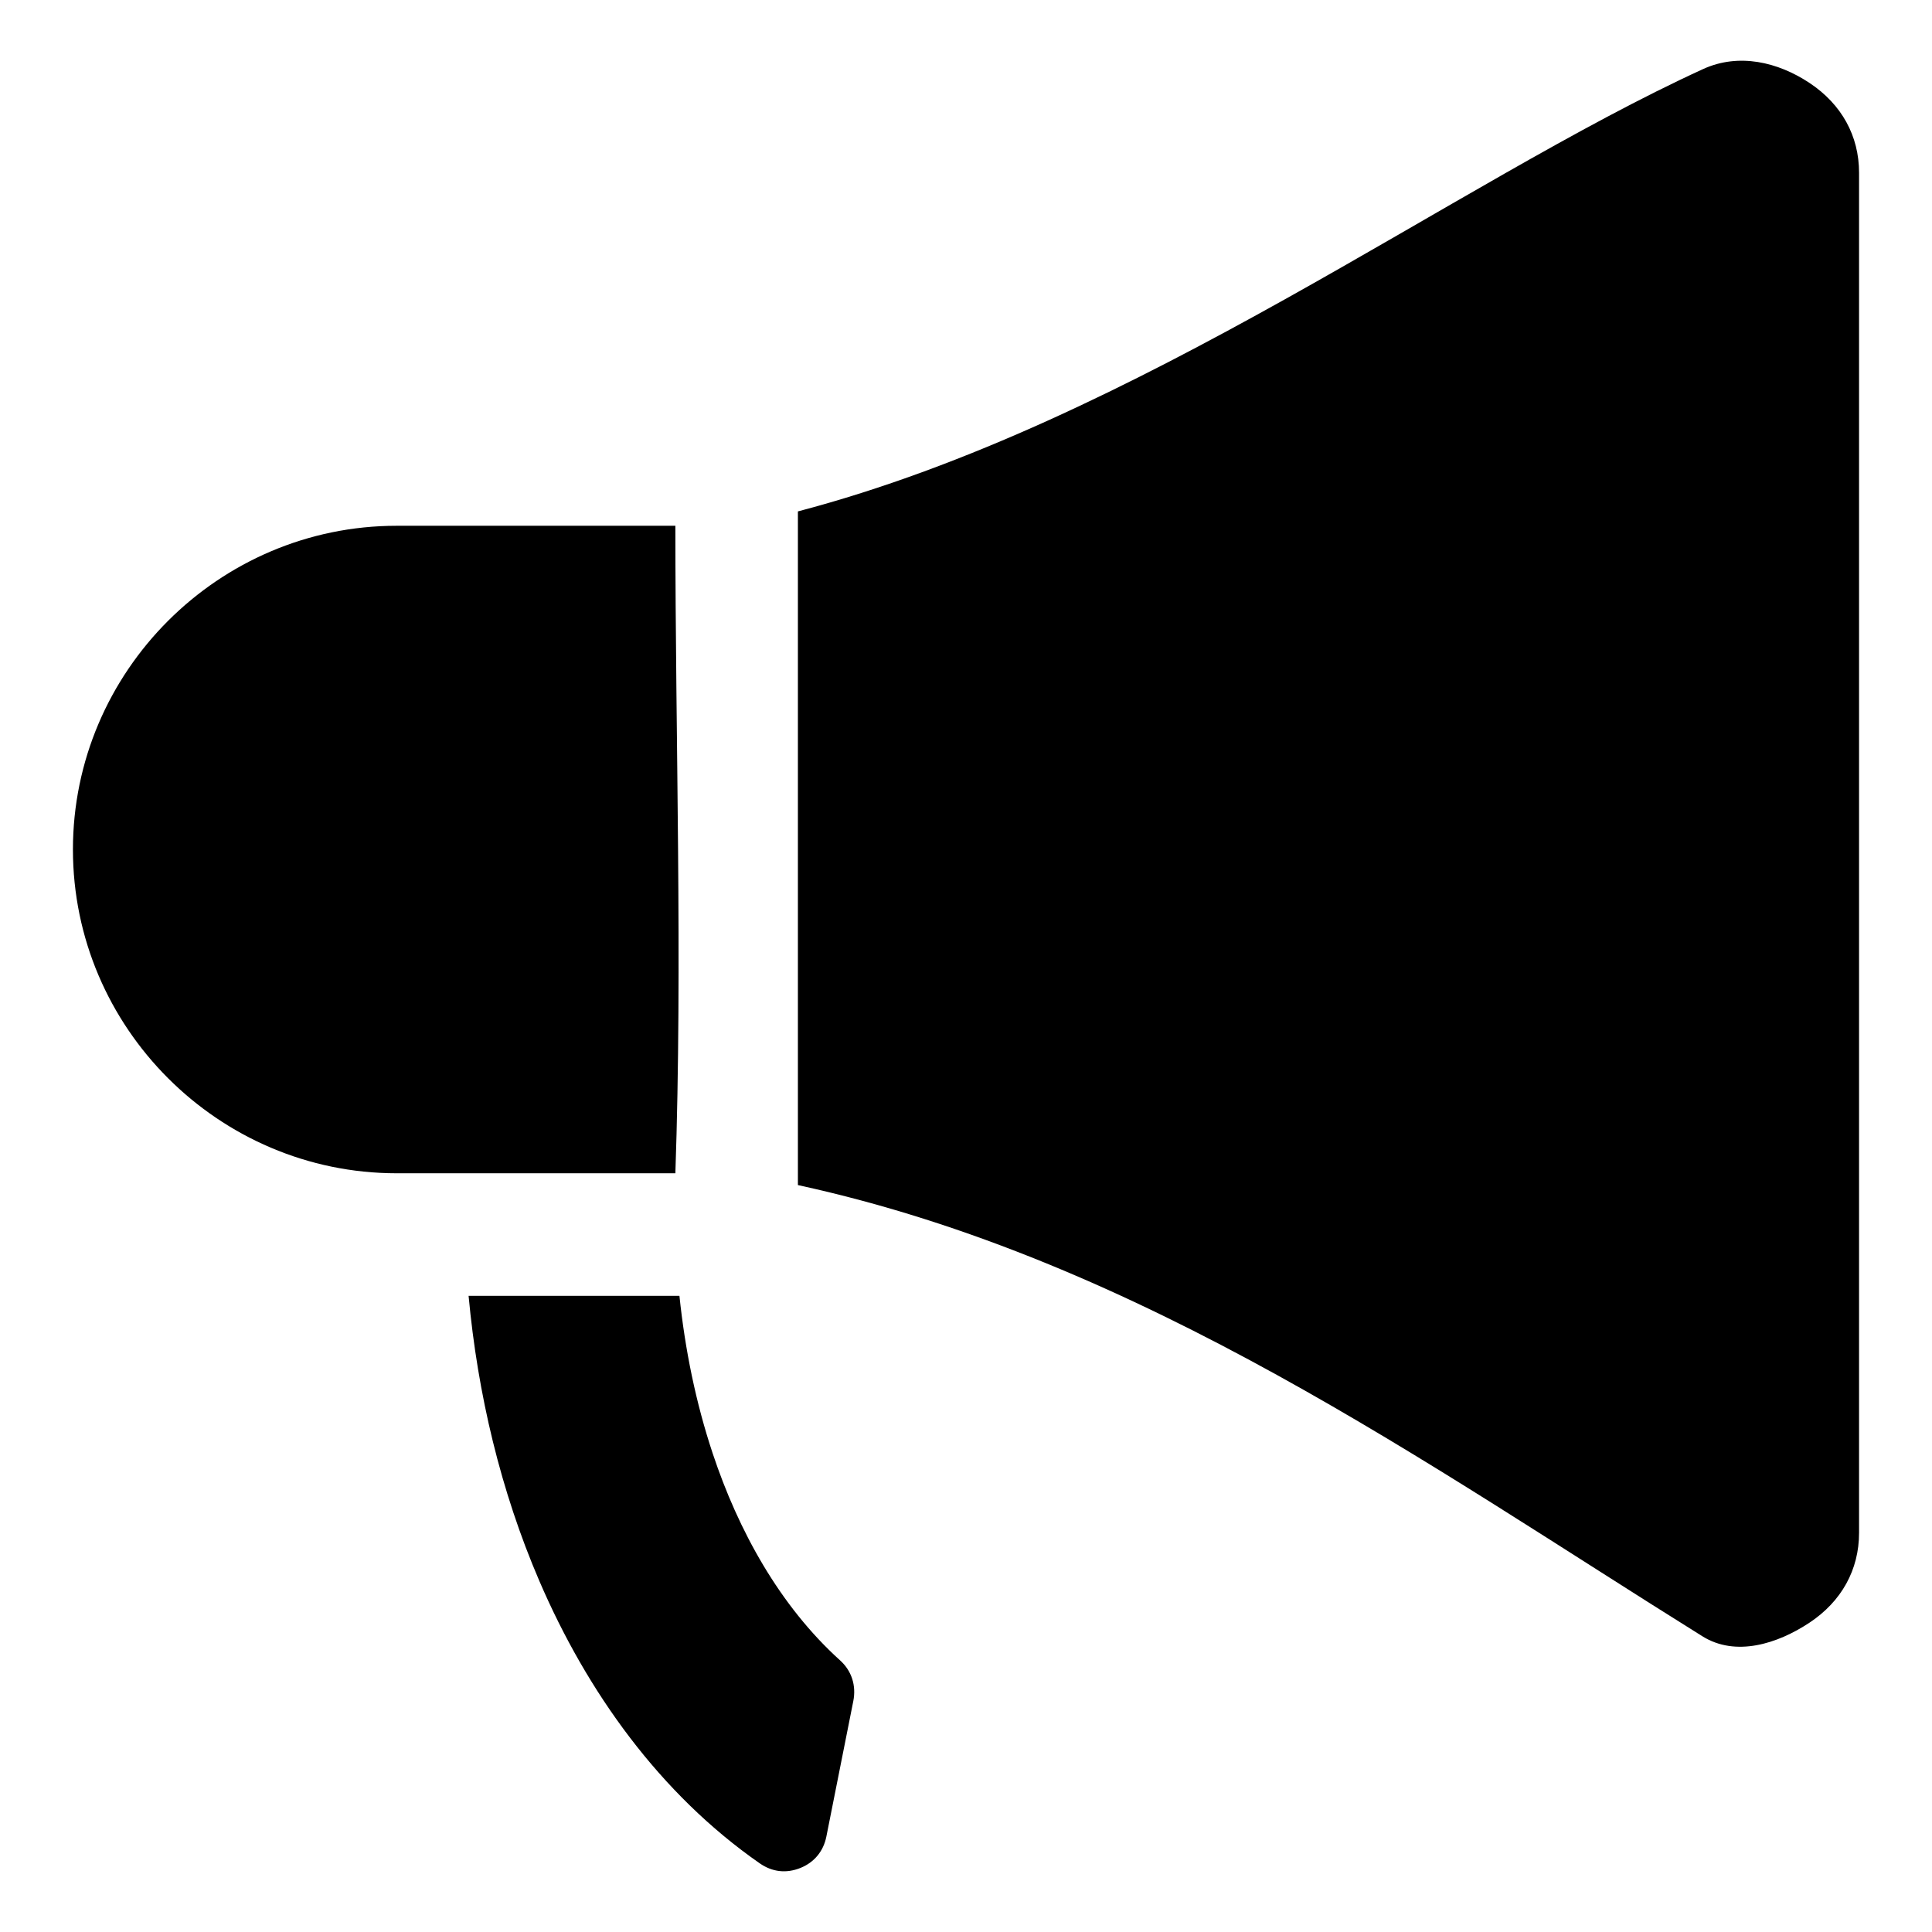 <?xml version="1.0" encoding="UTF-8"?>
<!-- Uploaded to: SVG Repo, www.svgrepo.com, Generator: SVG Repo Mixer Tools -->
<svg fill="#000000" width="800px" height="800px" version="1.1" viewBox="144 144 512 512" xmlns="http://www.w3.org/2000/svg">
 <path d="m249.1 454.93c-47.18-0.012-85.773-38.613-85.773-85.801 0-47.191 38.609-85.793 85.801-85.793h73.852c0 56.496 1.914 115.82 0 171.59zm74.957 32.477c1.48 14.227 4.344 28.324 8.82 41.781 6.773 20.363 17.695 40.32 33.762 54.836 3.09 2.793 4.305 6.711 3.496 10.781l-7.141 35.918c-0.77 3.867-3.207 6.828-6.863 8.301-3.773 1.516-7.484 1.086-10.812-1.234-26.449-18.41-45.762-45.457-58.391-74.828-10.27-23.891-16.344-49.59-18.746-75.555zm31.395-207.88v178.53c91.285 19.867 167.2 74.387 239.73 119.59 8.781 5.473 19.816 2.027 28.328-3.606 8.512-5.633 13.16-14.039 13.16-23.816v-360.45c0-9.746-4.613-18.125-13.082-23.762-8.469-5.637-18.84-8.004-28.219-3.723-65.879 30.121-149.77 93.551-239.92 117.24z" fill-rule="evenodd"/>
</svg>